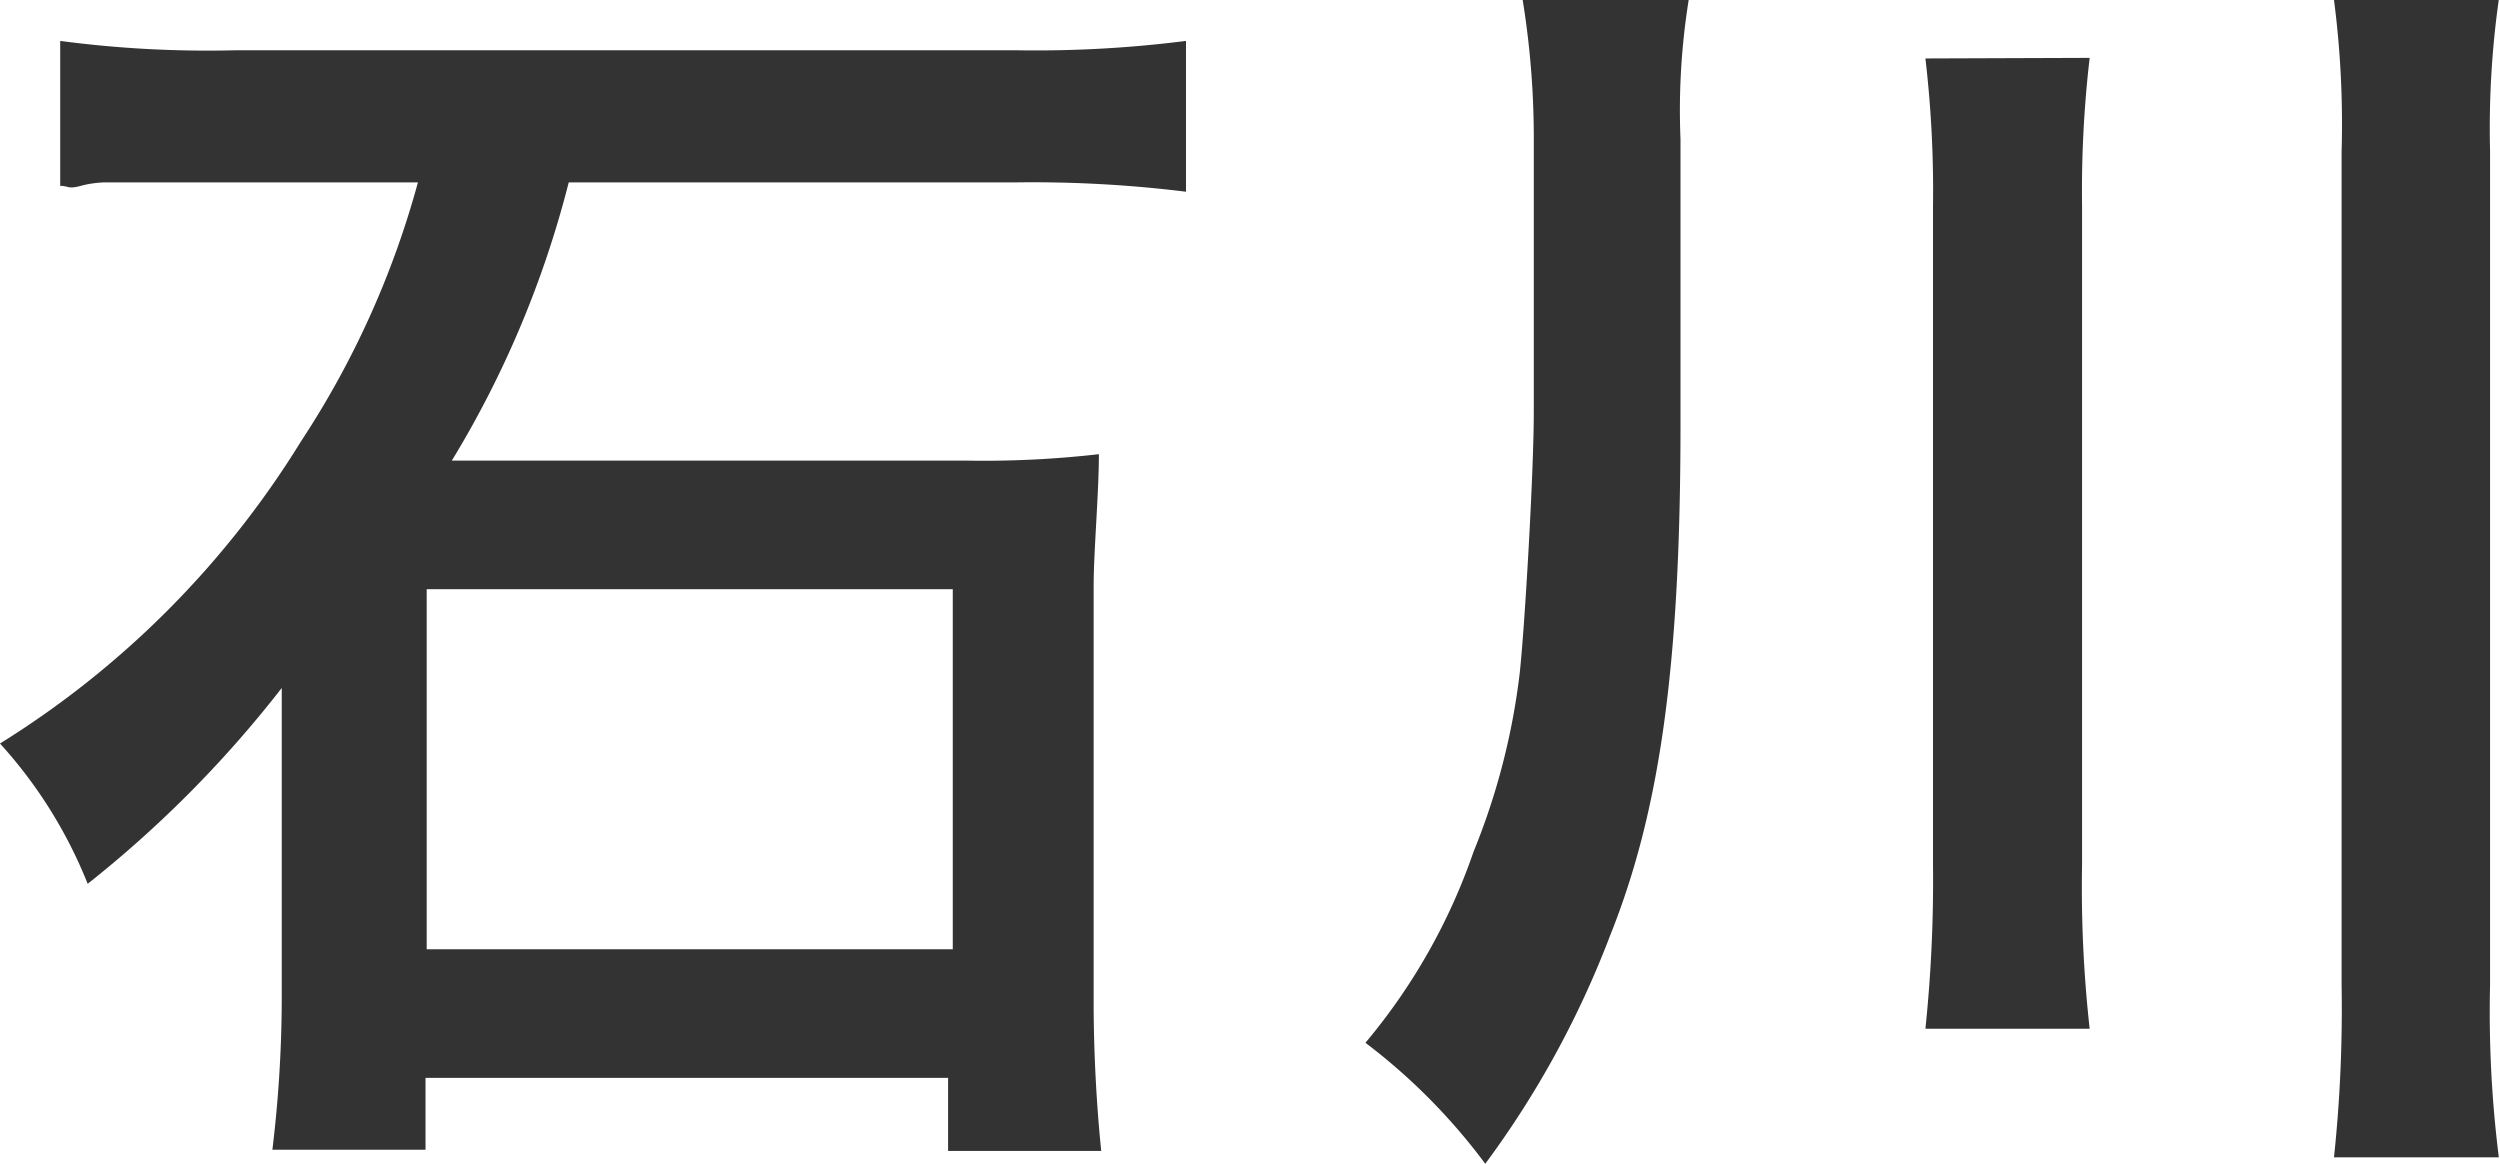 <svg xmlns="http://www.w3.org/2000/svg" viewBox="0 0 42.77 19.91"><defs><style>.cls-1{fill:#333;}</style></defs><title>map_ishikawa</title><g id="Layer_2" data-name="Layer 2"><g id="レイヤー_1" data-name="レイヤー 1"><path class="cls-1" d="M4,3.12c-2,0-2,0-2.2,0,0,0-.2,0-.42.06s-.2,0-.35,0V.7a19.2,19.2,0,0,0,3,.16H17.38A20.32,20.32,0,0,0,20.29.7V3.28a21.37,21.37,0,0,0-2.89-.16H9.73a17.36,17.36,0,0,1-2,4.76h8.8a17.24,17.24,0,0,0,2.27-.11c0,.66-.09,1.67-.09,2.26v7.11c0,.86.05,1.78.13,2.55H16.22V18.44H7.28v1.23H4.66a21.84,21.84,0,0,0,.16-2.53v-4c0-.57,0-1,0-1.37A19.63,19.63,0,0,1,1.5,15.12,7.93,7.93,0,0,0,0,12.72,15.9,15.9,0,0,0,5.15,7.55a15.41,15.41,0,0,0,2-4.43Zm3.3,13.12h9V10.08h-9Z"/><path class="cls-1" d="M28.75,7.26c0,4.12-.35,6.62-1.21,8.76a16.25,16.25,0,0,1-2.13,3.89,10.28,10.28,0,0,0-2.05-2.07,10.3,10.3,0,0,0,1.85-3.27A11.73,11.73,0,0,0,26,11.51c.09-.84.24-3.46.24-4.45V2.31A14.77,14.77,0,0,0,26.05,0h2.84a11.93,11.93,0,0,0-.14,2.38Zm7-6.27a19.65,19.65,0,0,0-.13,2.53V14.79a21.88,21.88,0,0,0,.13,2.81H32.94a24.52,24.52,0,0,0,.13-2.79V3.52A19.51,19.51,0,0,0,32.94,1Zm7-1a15.77,15.77,0,0,0-.15,2.6V16.85a19.93,19.93,0,0,0,.15,2.95H39.93a24.21,24.21,0,0,0,.13-2.95V2.6A16.52,16.52,0,0,0,39.93,0Z"/></g></g></svg>